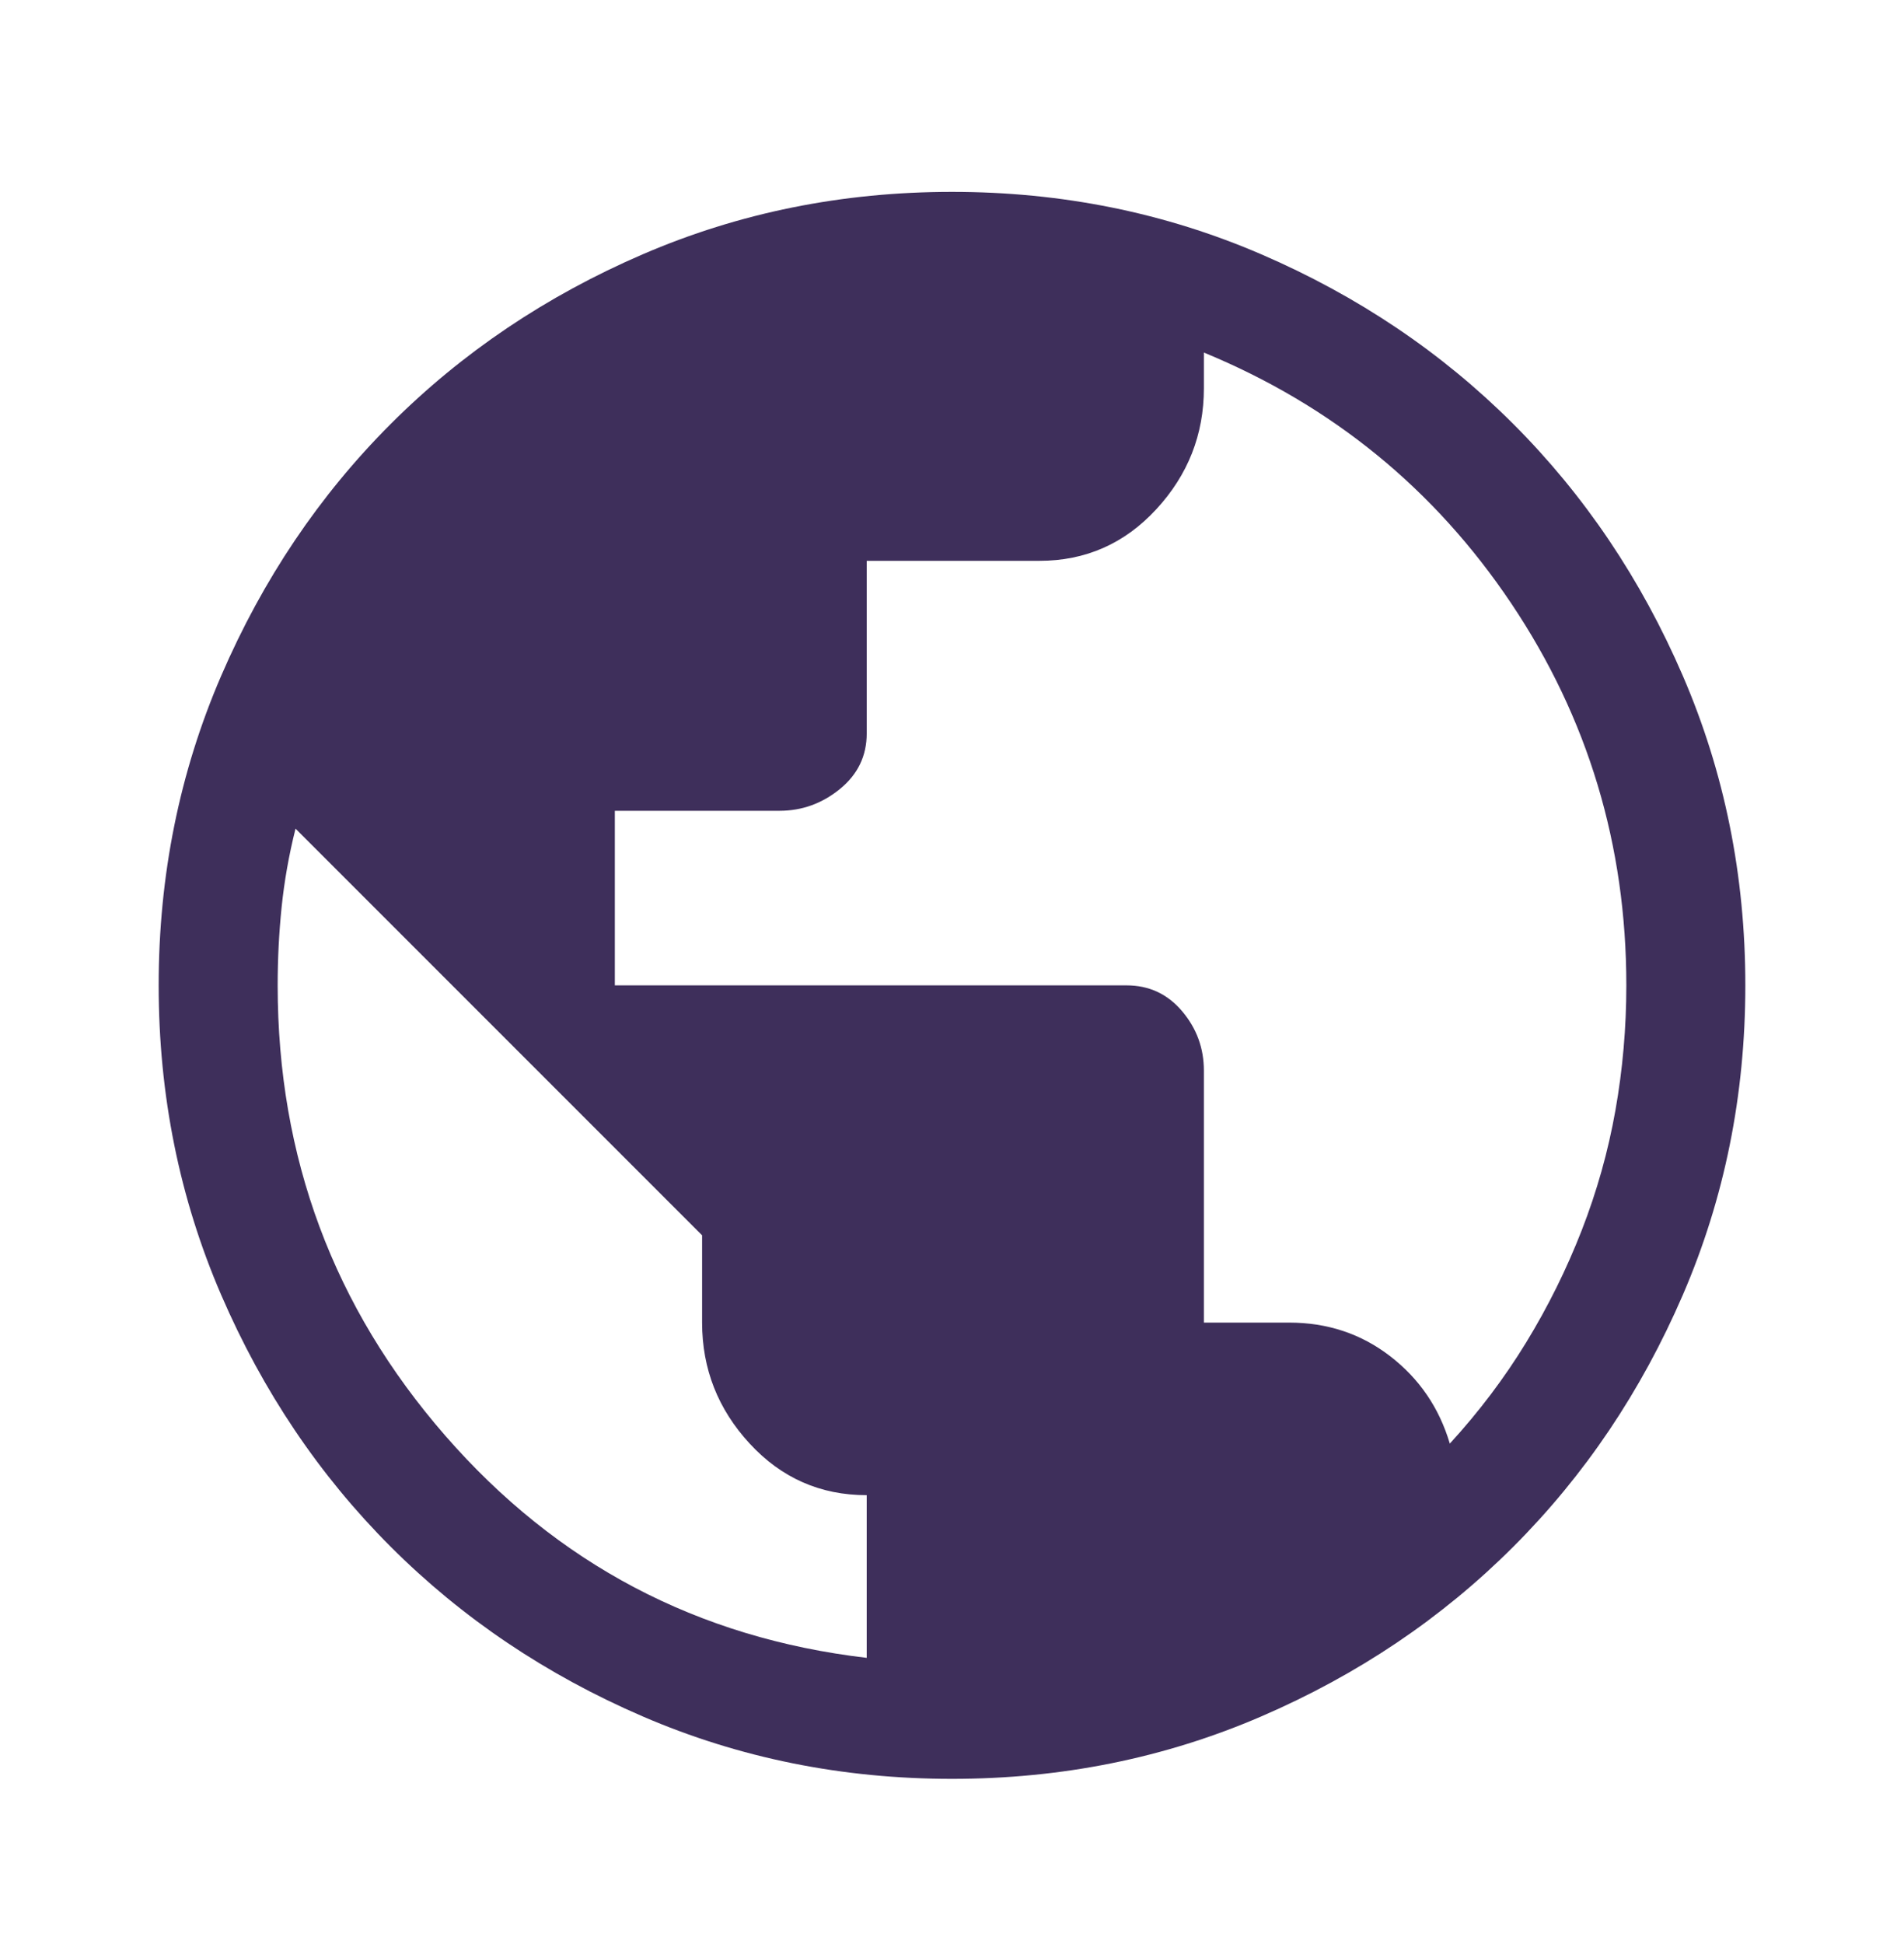 <svg xmlns="http://www.w3.org/2000/svg" width="48" height="49" viewBox="0 0 48 49" fill="none"><path d="M24 44.836C21.233 44.836 18.633 44.311 16.2 43.261C13.767 42.211 11.65 40.786 9.85 38.986C8.05 37.186 6.625 35.069 5.575 32.636C4.525 30.203 4 27.603 4 24.836C4 22.069 4.525 19.469 5.575 17.036C6.625 14.603 8.05 12.486 9.85 10.686C11.65 8.886 13.767 7.461 16.2 6.411C18.633 5.361 21.233 4.836 24 4.836C26.767 4.836 29.367 5.361 31.8 6.411C34.233 7.461 36.35 8.886 38.15 10.686C39.95 12.486 41.375 14.603 42.425 17.036C43.475 19.469 44 22.069 44 24.836C44 27.603 43.475 30.203 42.425 32.636C41.375 35.069 39.95 37.186 38.15 38.986C36.35 40.786 34.233 42.211 31.8 43.261C29.367 44.311 26.767 44.836 24 44.836ZM21.85 41.786V37.686C20.683 37.686 19.7 37.253 18.9 36.386C18.1 35.519 17.7 34.503 17.7 33.336V31.136L7.45 20.886C7.283 21.553 7.167 22.211 7.1 22.861C7.033 23.511 7 24.169 7 24.836C7 29.169 8.408 32.953 11.225 36.186C14.042 39.419 17.583 41.286 21.85 41.786ZM36.55 36.386C37.283 35.586 37.925 34.736 38.475 33.836C39.025 32.936 39.492 31.994 39.875 31.011C40.258 30.028 40.542 29.019 40.725 27.986C40.908 26.953 41 25.903 41 24.836C41 21.303 40.033 18.094 38.1 15.211C36.167 12.328 33.583 10.219 30.35 8.886V9.786C30.35 10.953 29.95 11.969 29.15 12.836C28.35 13.703 27.367 14.136 26.2 14.136H21.85V18.486C21.85 19.053 21.625 19.519 21.175 19.886C20.725 20.253 20.217 20.436 19.65 20.436H15.5V24.836H28.4C28.967 24.836 29.433 25.053 29.8 25.486C30.167 25.919 30.35 26.419 30.35 26.986V33.336H32.5C33.467 33.336 34.317 33.619 35.05 34.186C35.783 34.753 36.283 35.486 36.55 36.386Z" fill="#3E2F5B"></path></svg>